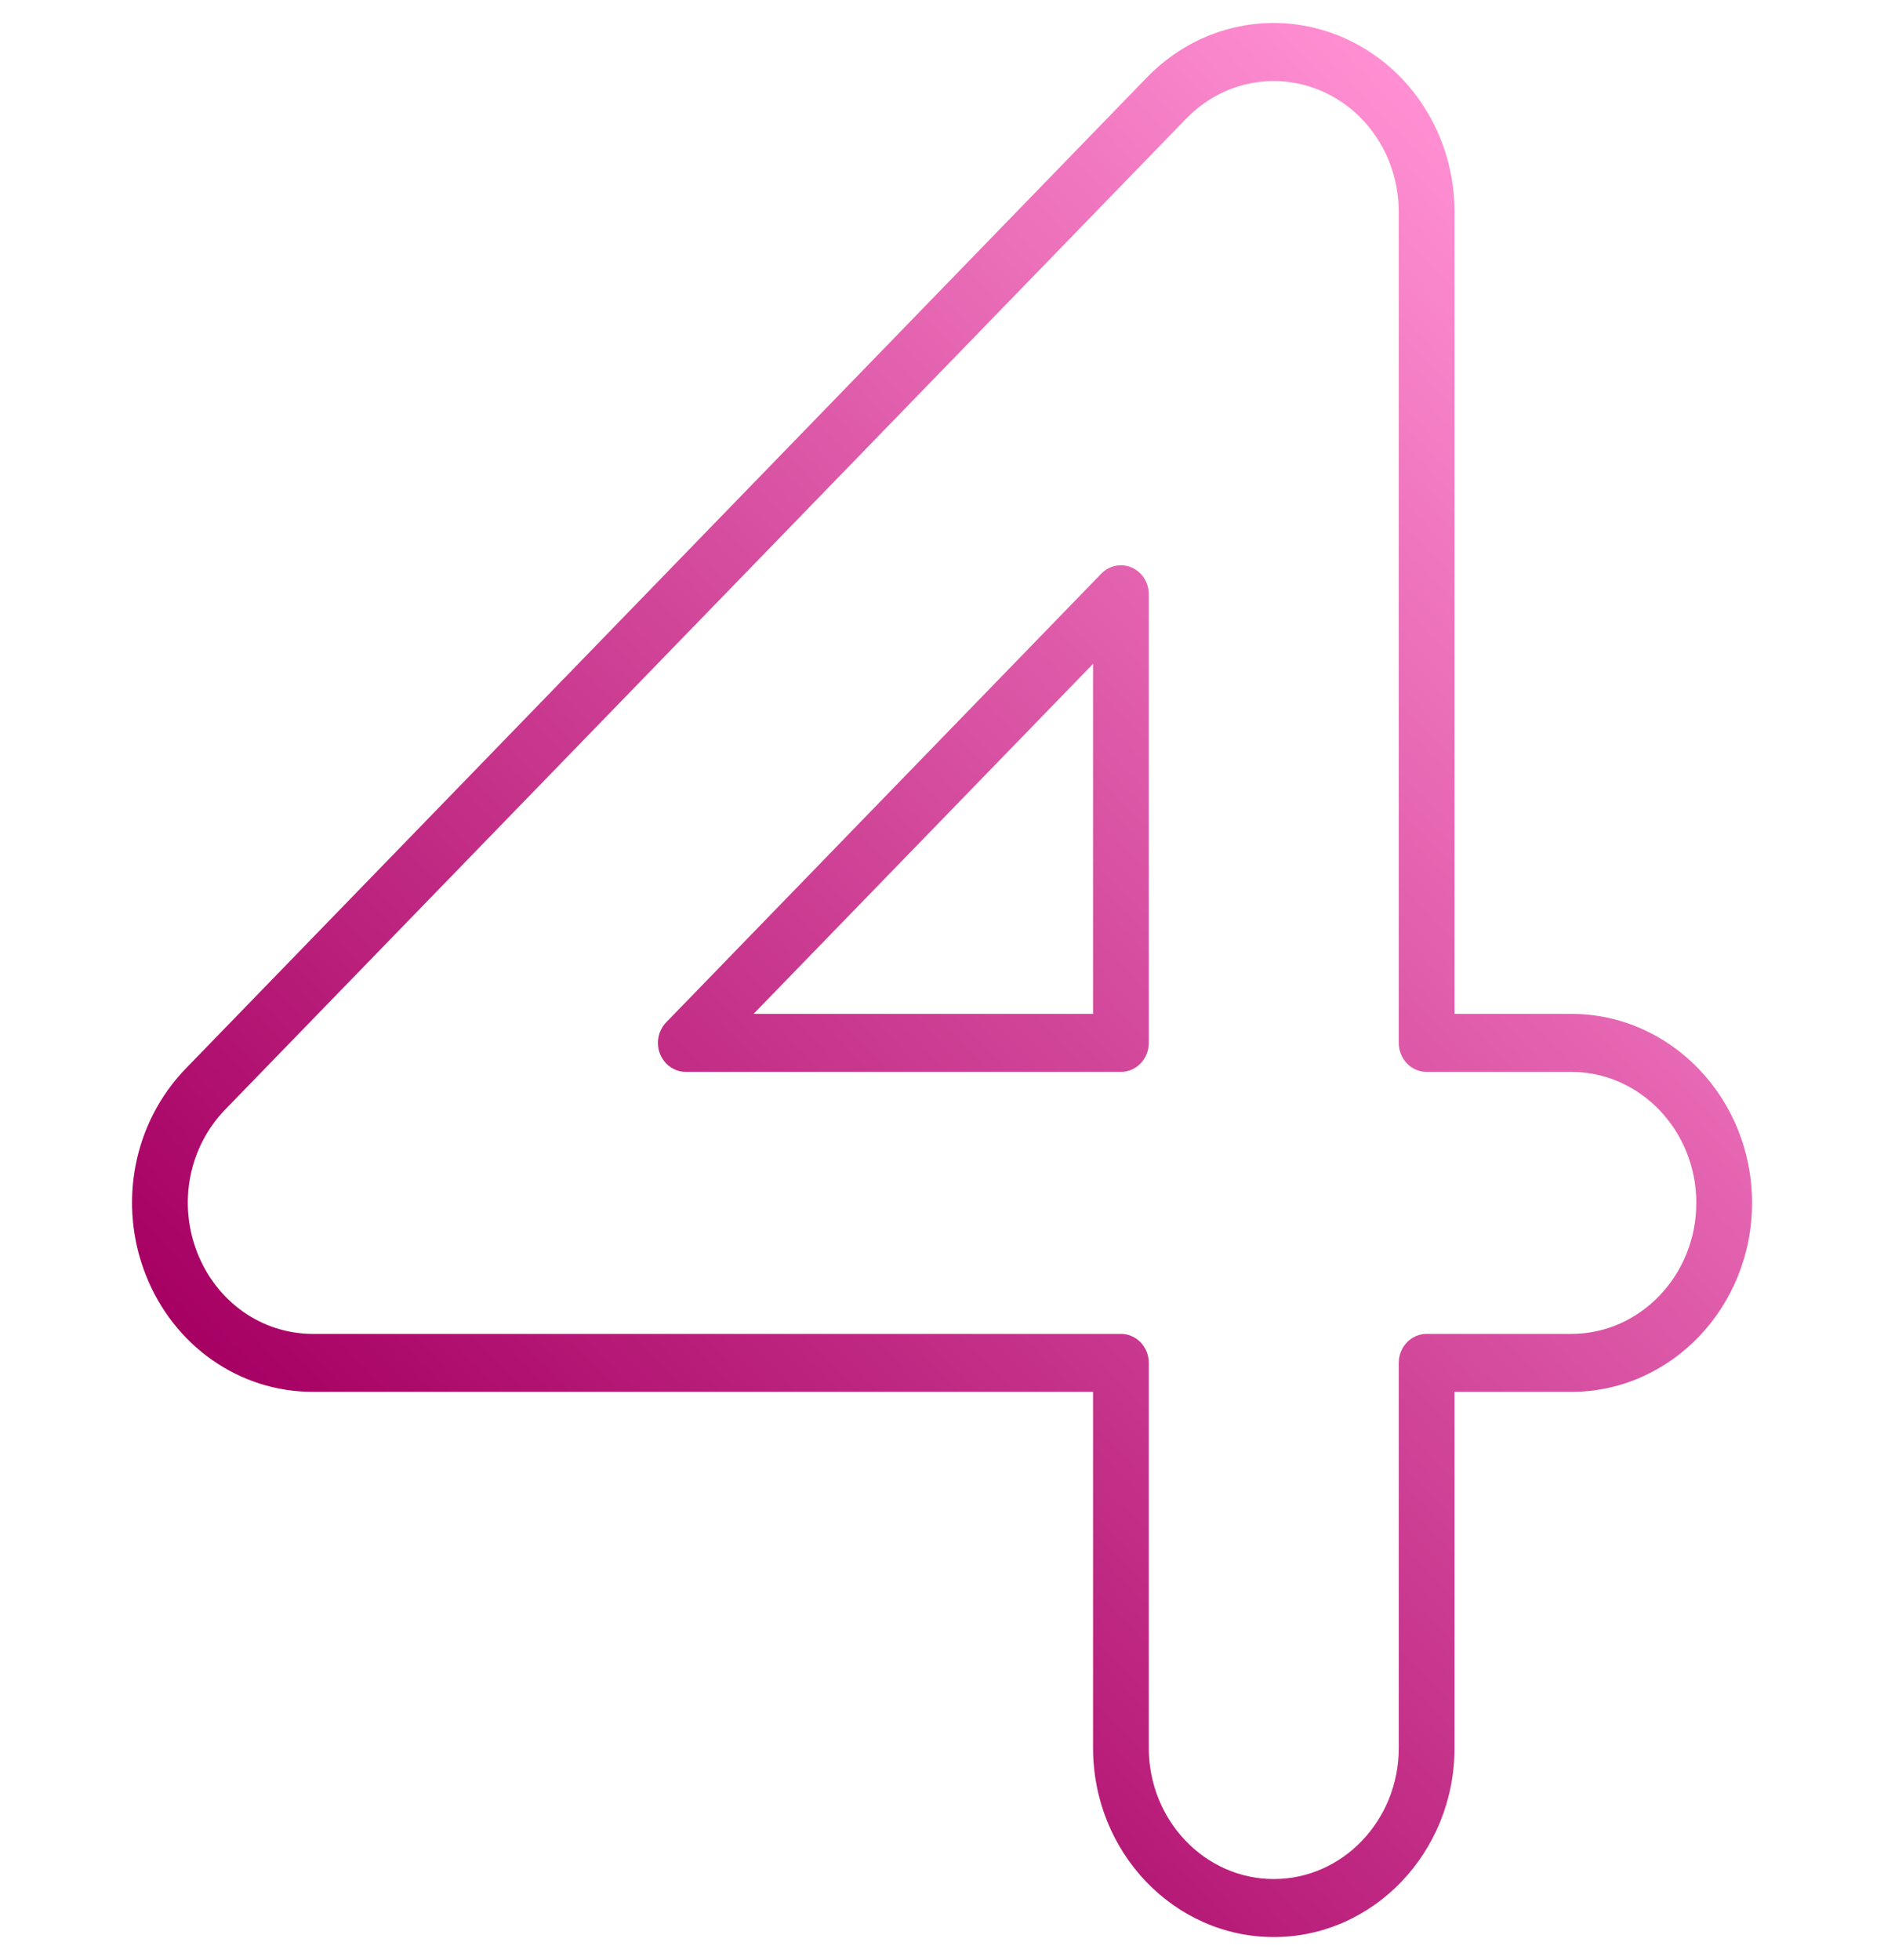 <svg width="50" height="52" viewBox="0 0 50 52" fill="none" xmlns="http://www.w3.org/2000/svg">
<path d="M41.702 26.899H38.602V5.626C38.602 3.6 37.447 1.784 35.659 1.001C33.869 0.217 31.82 0.631 30.438 2.055L4.936 28.343C3.545 29.776 3.124 31.923 3.864 33.813C4.605 35.705 6.347 36.927 8.303 36.927H29.009V46.376C29.009 49.141 31.16 51.391 33.805 51.391C36.45 51.391 38.602 49.141 38.602 46.376V36.927H41.702C44.347 36.927 46.498 34.678 46.498 31.913C46.499 29.148 44.347 26.899 41.702 26.899ZM41.702 35.389H37.862C37.453 35.389 37.122 35.733 37.122 36.158V46.376C37.122 48.293 35.634 49.852 33.805 49.852C31.977 49.852 30.488 48.293 30.488 46.376V36.158C30.488 35.733 30.157 35.389 29.749 35.389H8.303C6.952 35.389 5.747 34.542 5.235 33.232C4.721 31.92 5.012 30.43 5.977 29.436L31.48 3.148C32.434 2.164 33.849 1.878 35.085 2.42C36.323 2.961 37.122 4.22 37.122 5.626V27.668C37.122 28.093 37.453 28.438 37.862 28.438H41.702C43.531 28.438 45.019 29.997 45.019 31.913C45.019 33.83 43.531 35.389 41.702 35.389ZM30.033 15.056C29.757 14.937 29.44 15.001 29.228 15.219L17.681 27.122C17.468 27.341 17.403 27.673 17.517 27.961C17.632 28.249 17.902 28.438 18.202 28.438H29.749C30.157 28.438 30.488 28.093 30.488 27.668V15.766C30.488 15.455 30.309 15.175 30.033 15.056ZM29.009 26.899H19.999L29.009 17.612V26.899Z" fill="url(#paint0_linear_6247_24363)"/>
<defs>
<linearGradient id="paint0_linear_6247_24363" x1="14.752" y1="45.697" x2="48.208" y2="13.529" gradientUnits="userSpaceOnUse">
<stop stop-color="#A60063"/>
<stop offset="1" stop-color="#FF8FD2"/>
</linearGradient>
</defs>
</svg>

